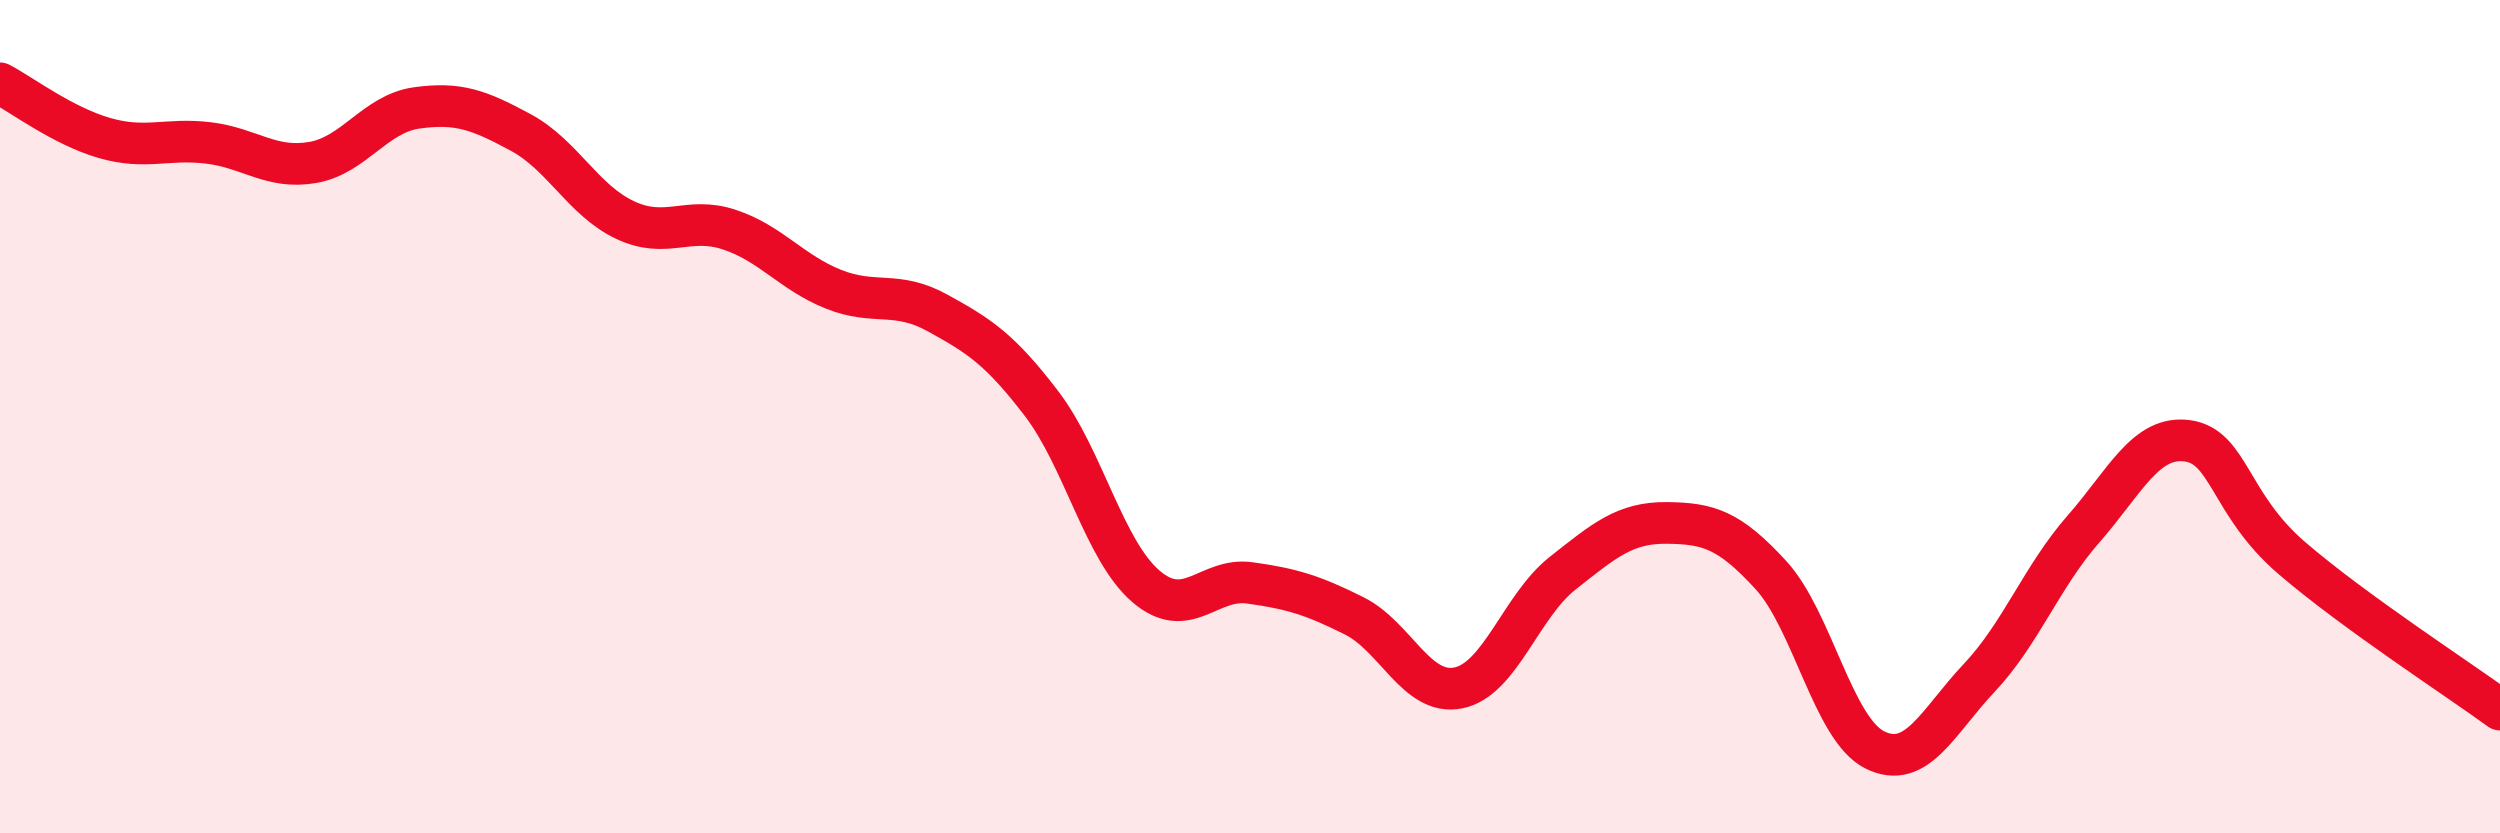 
    <svg width="60" height="20" viewBox="0 0 60 20" xmlns="http://www.w3.org/2000/svg">
      <path
        d="M 0,2 C 0.5,2.26 1.5,3.02 2.5,3.31 C 3.5,3.6 4,3.31 5,3.43 C 6,3.55 6.5,4.07 7.5,3.9 C 8.5,3.73 9,2.73 10,2.59 C 11,2.45 11.5,2.64 12.5,3.18 C 13.5,3.72 14,4.81 15,5.28 C 16,5.75 16.5,5.18 17.5,5.51 C 18.5,5.84 19,6.54 20,6.94 C 21,7.34 21.5,6.96 22.5,7.51 C 23.5,8.06 24,8.38 25,9.69 C 26,11 26.5,13.21 27.5,14.07 C 28.5,14.93 29,13.85 30,13.99 C 31,14.13 31.5,14.28 32.5,14.78 C 33.5,15.28 34,16.71 35,16.51 C 36,16.31 36.5,14.55 37.5,13.76 C 38.5,12.97 39,12.54 40,12.55 C 41,12.56 41.5,12.71 42.5,13.8 C 43.5,14.89 44,17.51 45,18 C 46,18.49 46.5,17.33 47.5,16.27 C 48.5,15.21 49,13.84 50,12.7 C 51,11.56 51.5,10.44 52.5,10.58 C 53.5,10.72 53.5,12.1 55,13.39 C 56.5,14.68 59,16.3 60,17.03L60 20L0 20Z"
        fill="#EB0A25"
        opacity="0.1"
        stroke-linecap="round"
        stroke-linejoin="round"
      />
      <path
        d="M 0,2 C 0.5,2.26 1.5,3.02 2.5,3.31 C 3.5,3.6 4,3.31 5,3.43 C 6,3.55 6.5,4.07 7.5,3.9 C 8.5,3.73 9,2.73 10,2.59 C 11,2.45 11.5,2.64 12.5,3.18 C 13.5,3.72 14,4.81 15,5.28 C 16,5.75 16.5,5.18 17.5,5.51 C 18.5,5.84 19,6.54 20,6.94 C 21,7.34 21.5,6.96 22.5,7.51 C 23.5,8.06 24,8.38 25,9.69 C 26,11 26.5,13.21 27.5,14.07 C 28.5,14.93 29,13.85 30,13.99 C 31,14.13 31.5,14.28 32.5,14.78 C 33.5,15.28 34,16.71 35,16.51 C 36,16.31 36.5,14.55 37.5,13.76 C 38.5,12.97 39,12.54 40,12.55 C 41,12.56 41.5,12.71 42.5,13.8 C 43.5,14.89 44,17.51 45,18 C 46,18.49 46.5,17.33 47.5,16.27 C 48.5,15.21 49,13.84 50,12.7 C 51,11.56 51.5,10.44 52.5,10.58 C 53.5,10.72 53.5,12.1 55,13.39 C 56.5,14.68 59,16.3 60,17.03"
        stroke="#EB0A25"
        stroke-width="1"
        fill="none"
        stroke-linecap="round"
        stroke-linejoin="round"
      />
    </svg>
  